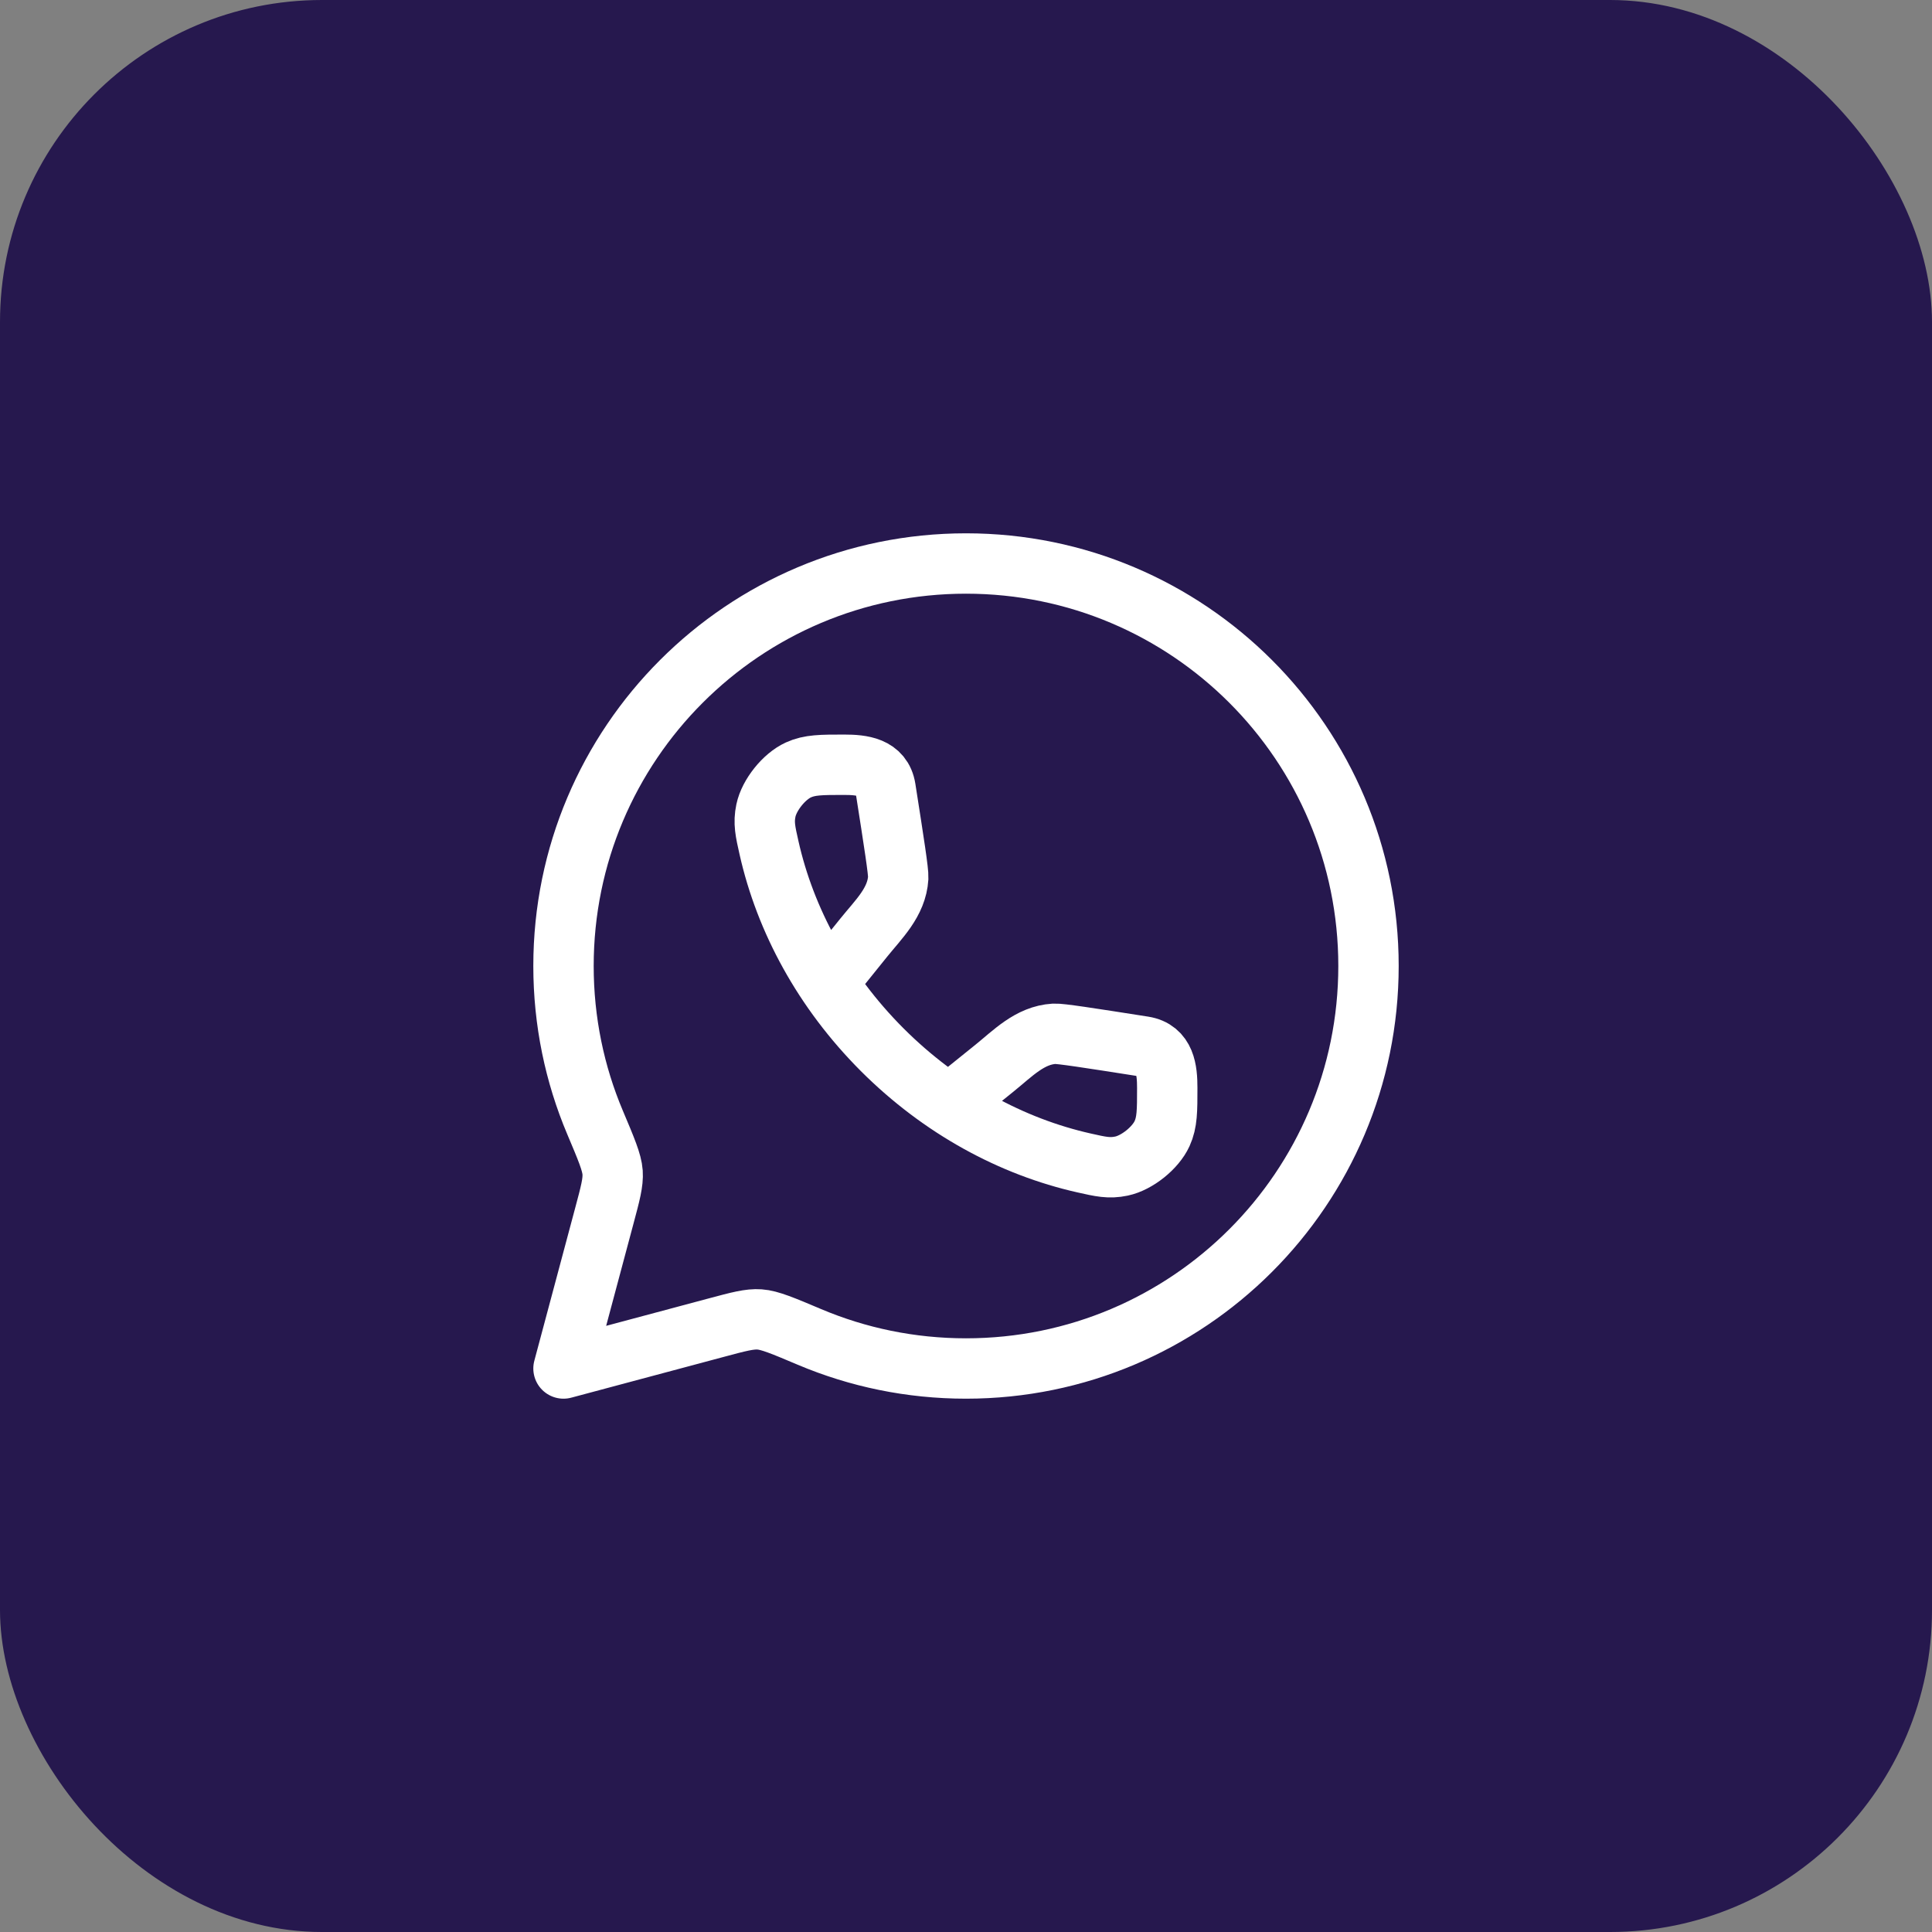 <svg width="48" height="48" viewBox="0 0 48 48" fill="none" xmlns="http://www.w3.org/2000/svg">
<rect x="0" y="0" width="48" height="48" fill="#808080" stroke="none"/>
<rect width="48" height="48" rx="8" fill="#26184E"/>
<path d="M24 34C29.523 34 34 29.523 34 24C34 18.477 29.523 14 24 14C18.477 14 14 18.477 14 24C14 25.379 14.279 26.693 14.784 27.888C15.063 28.548 15.202 28.878 15.22 29.128C15.237 29.378 15.163 29.652 15.016 30.201L14 34L17.799 32.984C18.348 32.837 18.622 32.763 18.872 32.781C19.122 32.798 19.452 32.937 20.112 33.216C21.307 33.721 22.621 34 24 34Z" stroke="white" stroke-width="1.5" stroke-linejoin="round"/>
<path d="M20.588 24.377L21.459 23.296C21.826 22.84 22.28 22.415 22.316 21.808C22.324 21.655 22.217 20.967 22.001 19.59C21.916 19.049 21.411 19 20.973 19C20.403 19 20.118 19 19.835 19.129C19.477 19.293 19.11 19.752 19.029 20.137C18.965 20.442 19.013 20.652 19.108 21.072C19.51 22.855 20.455 24.616 21.919 26.081C23.384 27.545 25.145 28.49 26.928 28.892C27.348 28.987 27.558 29.035 27.863 28.971C28.248 28.89 28.707 28.523 28.871 28.165C29 27.882 29 27.597 29 27.027C29 26.589 28.951 26.084 28.41 25.999C27.033 25.783 26.345 25.676 26.192 25.684C25.585 25.72 25.16 26.174 24.704 26.541L23.623 27.412" stroke="white" stroke-width="1.5"/>
</svg>
